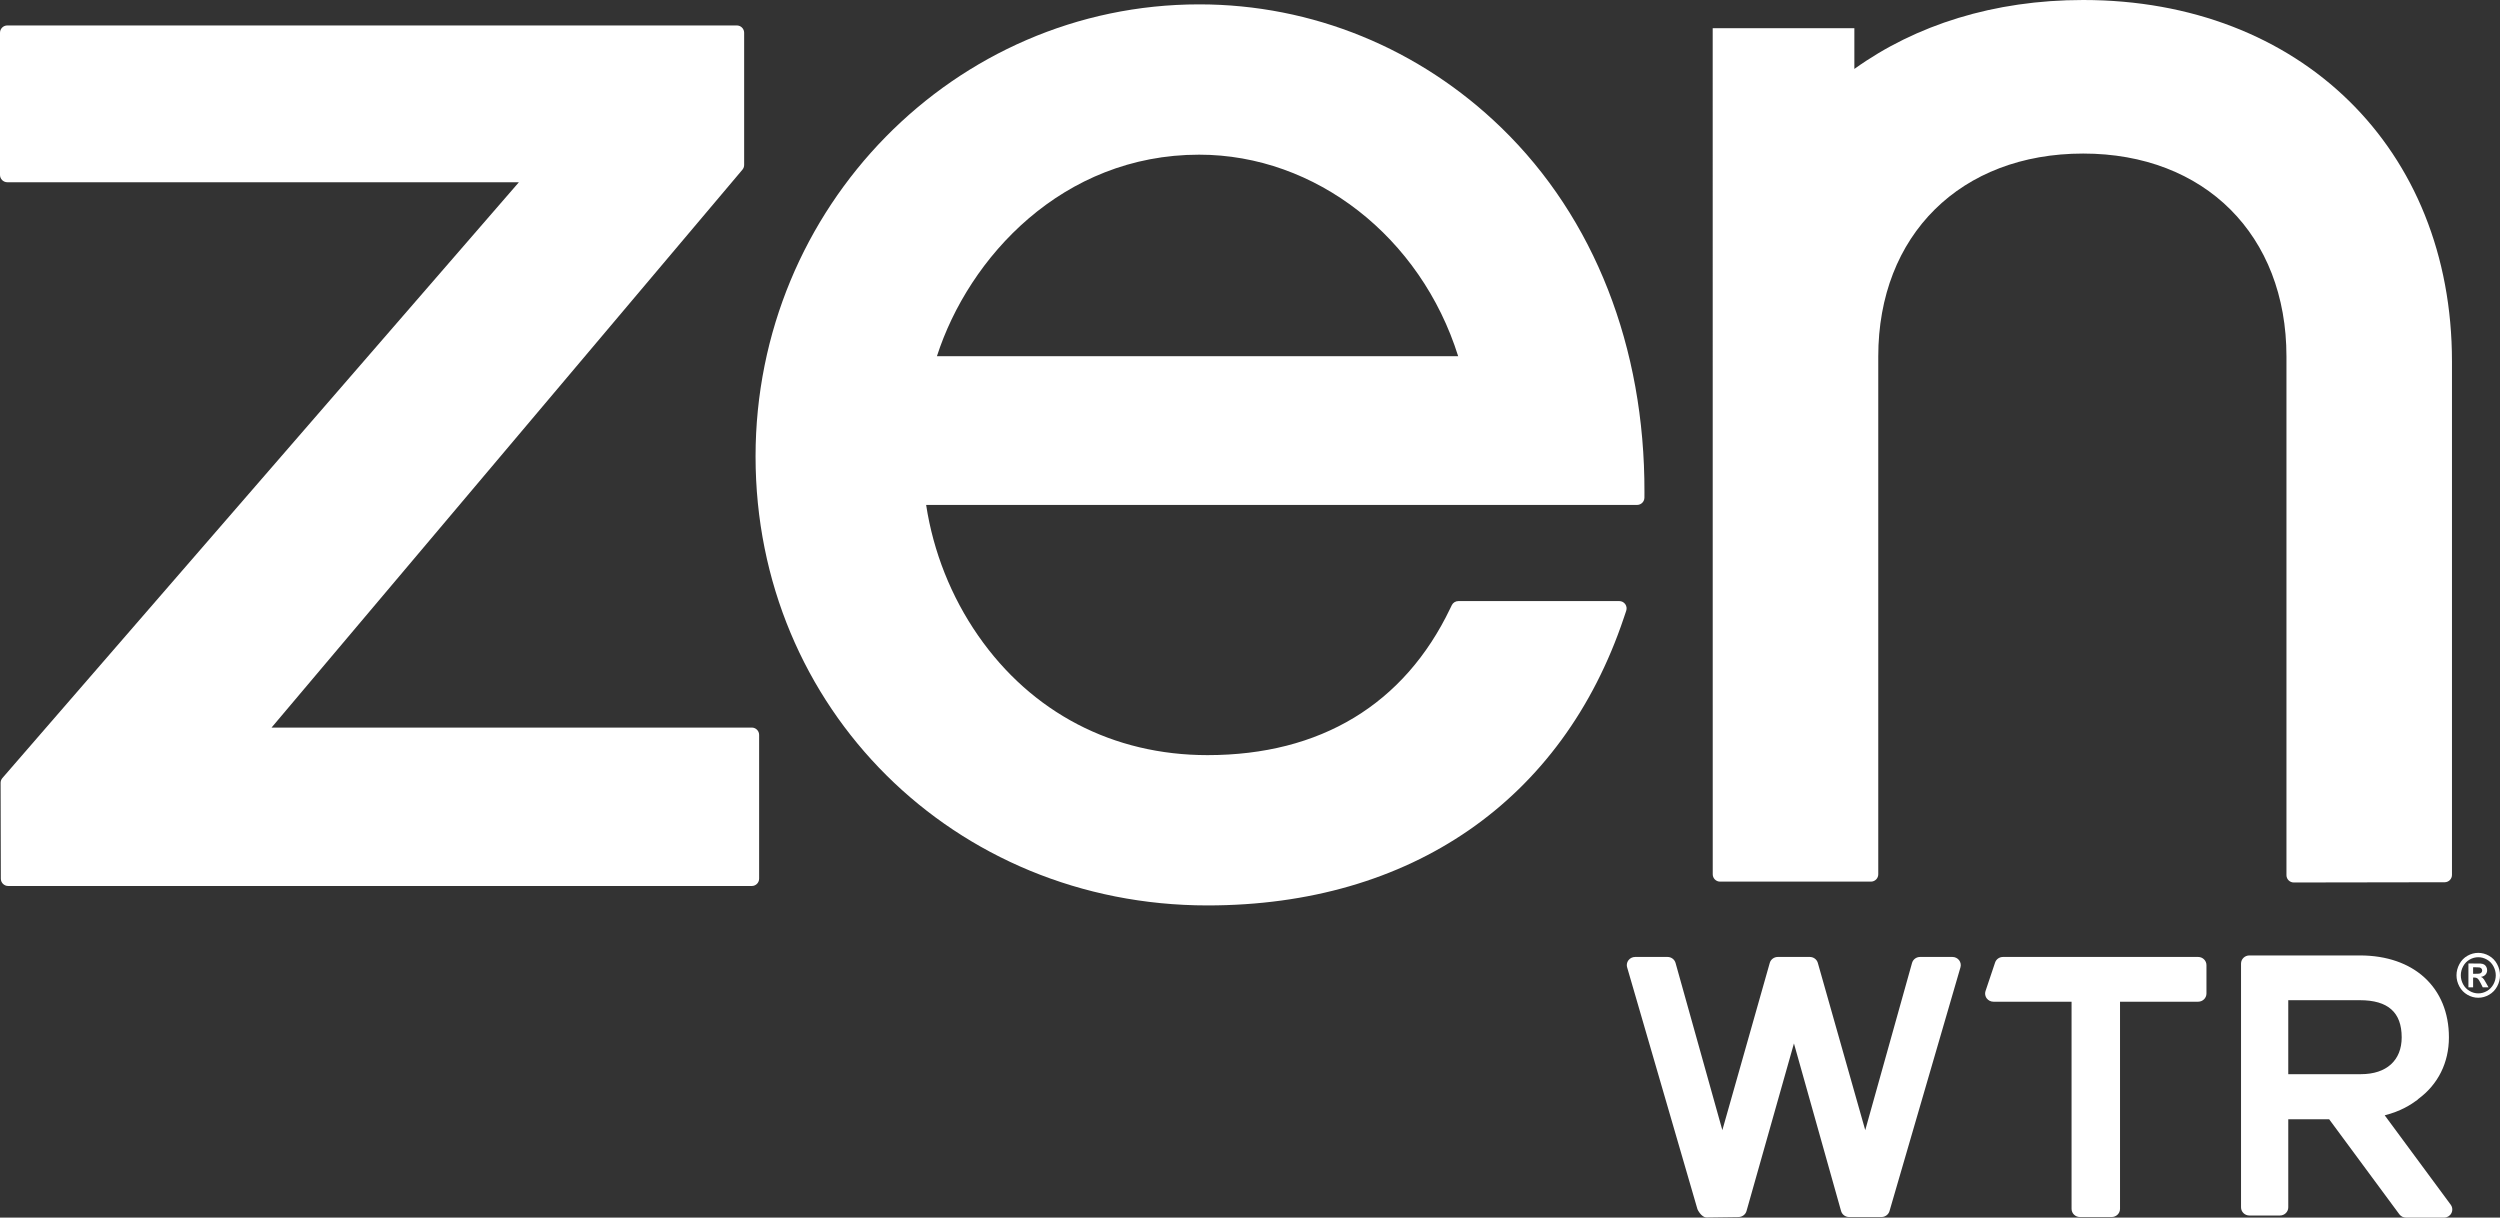 <?xml version="1.0" encoding="UTF-8"?>
<svg id="Isolation_Mode" data-name="Isolation Mode" xmlns="http://www.w3.org/2000/svg" version="1.1" viewBox="0 0 1268.163 617.662">
  <rect x="0" y="0" width="1268.163" height="617.662" fill="#333333" stroke="none"/>
  <defs>
    <style>
      .cls-1 {
        fill: #fff;
        stroke-width: 0px;
      }
    </style>
  </defs>
  <g>
    <path class="cls-1" d="M1006.983,503.995c0-.44.072-.875.213-1.295l4.84-14.429c.568-1.699,2.177-2.842,4.004-2.842h99.003c2.325,0,4.214,1.856,4.214,4.135v14.431c0,2.279-1.89,4.135-4.214,4.135h-39.633v105.085c0,2.279-1.89,4.135-4.214,4.135h-16.152c-2.325,0-4.214-1.856-4.214-4.135v-105.085h-39.63c-1.329,0-2.595-.626-3.388-1.672-.536-.715-.829-1.588-.829-2.462Z"/>
    <path class="cls-1" d="M1136.797,612.452v-123.654c0-2.279,1.89-4.135,4.214-4.135h56.096c27.425,0,45.145,16.309,45.145,41.551,0,12.844-5.522,23.926-15.567,31.274-.101.155-.23.295-.382.408-3.298,2.458-8.494,5.824-16.625,7.863l33.48,45.34c.945,1.278,1.063,2.936.324,4.34q-.002,0-.002.002c-.727,1.368-2.16,2.218-3.736,2.218h-19.247c-1.346,0-2.622-.638-3.412-1.708l-35.585-48.185h-20.743v44.683c0,2.279-1.89,4.135-4.214,4.135h-15.531c-2.325,0-4.214-1.856-4.214-4.135ZM1160.756,507.366v37.521h36.9c12.921,0,20.637-6.981,20.637-18.672,0-12.684-6.93-18.849-21.185-18.849h-36.351Z"/>
    <path class="cls-1" d="M825.228,489.564c0-.906.309-1.803.872-2.523.793-1.008,2.04-1.612,3.342-1.612h16.444c1.897,0,3.567,1.252,4.065,3.042l23.737,84.814,24.051-84.831c.505-1.781,2.175-3.025,4.062-3.025h16.26c1.885,0,3.555,1.244,4.06,3.023l24.051,84.833,23.737-84.818c.503-1.788,2.172-3.038,4.065-3.038h16.444c1.302,0,2.549.604,3.342,1.614.81,1.039,1.075,2.419.71,3.659l-35.996,123.649c-.515,1.766-2.182,2.999-4.052,2.999h-16.444c-1.887,0-3.557-1.247-4.062-3.033l-23.906-85.021-24.066,85.024c-.505,1.783-2.175,3.03-4.062,3.03l-16.196.222c-2.623,0-4.552-3.937-4.622-4.178l-35.674-122.694c-.109-.377-.162-.756-.162-1.136ZM872.243,615.494v.046-.046Z"/>
    <path class="cls-1" d="M1257.129,483.352c1.892,0,3.707.488,5.445,1.464,1.738.976,3.104,2.376,4.099,4.198.992,1.824,1.49,3.73,1.49,5.722,0,1.982-.488,3.872-1.462,5.67-.974,1.799-2.334,3.201-4.076,4.205-1.743,1.006-3.576,1.509-5.496,1.509-1.921,0-3.752-.503-5.496-1.509-1.743-1.004-3.103-2.406-4.077-4.205-.974-1.799-1.461-3.689-1.461-5.67,0-1.992.496-3.898,1.49-5.722.994-1.822,2.36-3.222,4.099-4.198,1.738-.976,3.553-1.464,5.445-1.464ZM1257.144,485.567c-1.518,0-2.972.393-4.365,1.181-1.394.788-2.491,1.915-3.292,3.382-.801,1.465-1.203,3.001-1.203,4.606,0,1.595.392,3.116,1.174,4.563.783,1.447,1.875,2.576,3.278,3.389,1.402.813,2.871,1.217,4.409,1.217,1.546,0,3.016-.405,4.415-1.217,1.397-.813,2.489-1.942,3.276-3.389.788-1.447,1.182-2.968,1.182-4.563,0-1.605-.402-3.141-1.203-4.606-.801-1.467-1.902-2.595-3.299-3.382-1.397-.788-2.855-1.181-4.371-1.181ZM1252.144,500.829v-12.082h2.377c2.238,0,3.491.01,3.761.03.777.068,1.384.23,1.822.483.437.251.801.638,1.095,1.159.292.52.439,1.092.439,1.715,0,.883-.276,1.634-.828,2.251-.553.619-1.329,1.004-2.328,1.152.356.138.63.288.821.446.193.158.457.47.793.936.087.118.374.609.863,1.472l1.384,2.436h-2.94s-.979-1.962-.979-1.962c-.663-1.317-1.209-2.147-1.642-2.49-.433-.341-.979-.513-1.642-.513h-.62v4.964h-2.377ZM1254.521,493.963h.966c1.257,0,2.026-.035,2.305-.103.423-.09.749-.278.979-.565.23-.288.346-.619.346-.996,0-.396-.131-.739-.39-1.026-.258-.288-.614-.466-1.066-.535-.317-.05-1.041-.075-2.174-.075h-.966v3.299Z"/>
  </g>
  <g>
    <path class="cls-1" d="M0,88.733V16.62c0-2.049,1.663-3.712,3.712-3.712h370.057c2.049,0,3.712,1.663,3.712,3.712v67.06c0,.872-.307,1.718-.87,2.387l-.636.756-238.229,282.247h243.62c2.049,0,3.712,1.663,3.712,3.712v72.937c0,2.049-1.663,3.712-3.712,3.712H4.132c-2.044,0-3.707-1.658-3.712-3.702l-.111-48.617v-.01c0-.894.324-1.757.909-2.431L263.215,92.445H3.712c-2.049,0-3.712-1.663-3.712-3.712Z"/>
    <path class="cls-1" d="M383.266,231.574c0-126.469,100.948-229.36,225.032-229.36,57.304,0,111.789,22.273,153.42,62.712,47.005,45.655,72.664,111.165,72.453,184.776l-.014,2.735c-.012,2.042-1.67,3.692-3.712,3.692h-360.648c3.627,23.742,12.691,46.563,26.342,66.236h0c27.149,39.132,68.481,60.683,116.383,60.683,57.246,0,99.825-25.74,123.129-74.437l.776-1.605c.619-1.283,1.916-2.098,3.342-2.098h81.636c1.194,0,2.317.575,3.013,1.544.696.971.889,2.221.505,3.349l-1.206,3.588c-31.117,92.725-108.094,145.905-211.196,145.905-128.554,0-229.256-100.028-229.256-227.722ZM739.682,180.704c-18.945-60.441-72.32-102.241-131.384-102.241-69.363,0-116.888,52.116-133.034,102.241h264.418Z"/>
    <path class="cls-1" d="M952.777,443.506V180.837c0-61.574,41.776-102.944,103.952-102.944,61.673,0,103.111,41.37,103.111,102.944v263.108c0,.996.401,1.95,1.112,2.648s1.672,1.08,2.668,1.063l76.535-.122c2.023-.039,3.644-1.689,3.644-3.712V183.302c0-107.925-76.926-183.302-187.069-183.302-45.292,0-84.979,12.646-116.076,34.969V14.314h-71.861l.019,429.192c0,2.049,1.663,3.712,3.712,3.712h76.542c2.049,0,3.712-1.663,3.712-3.712Z"/>
  </g>
</svg>
